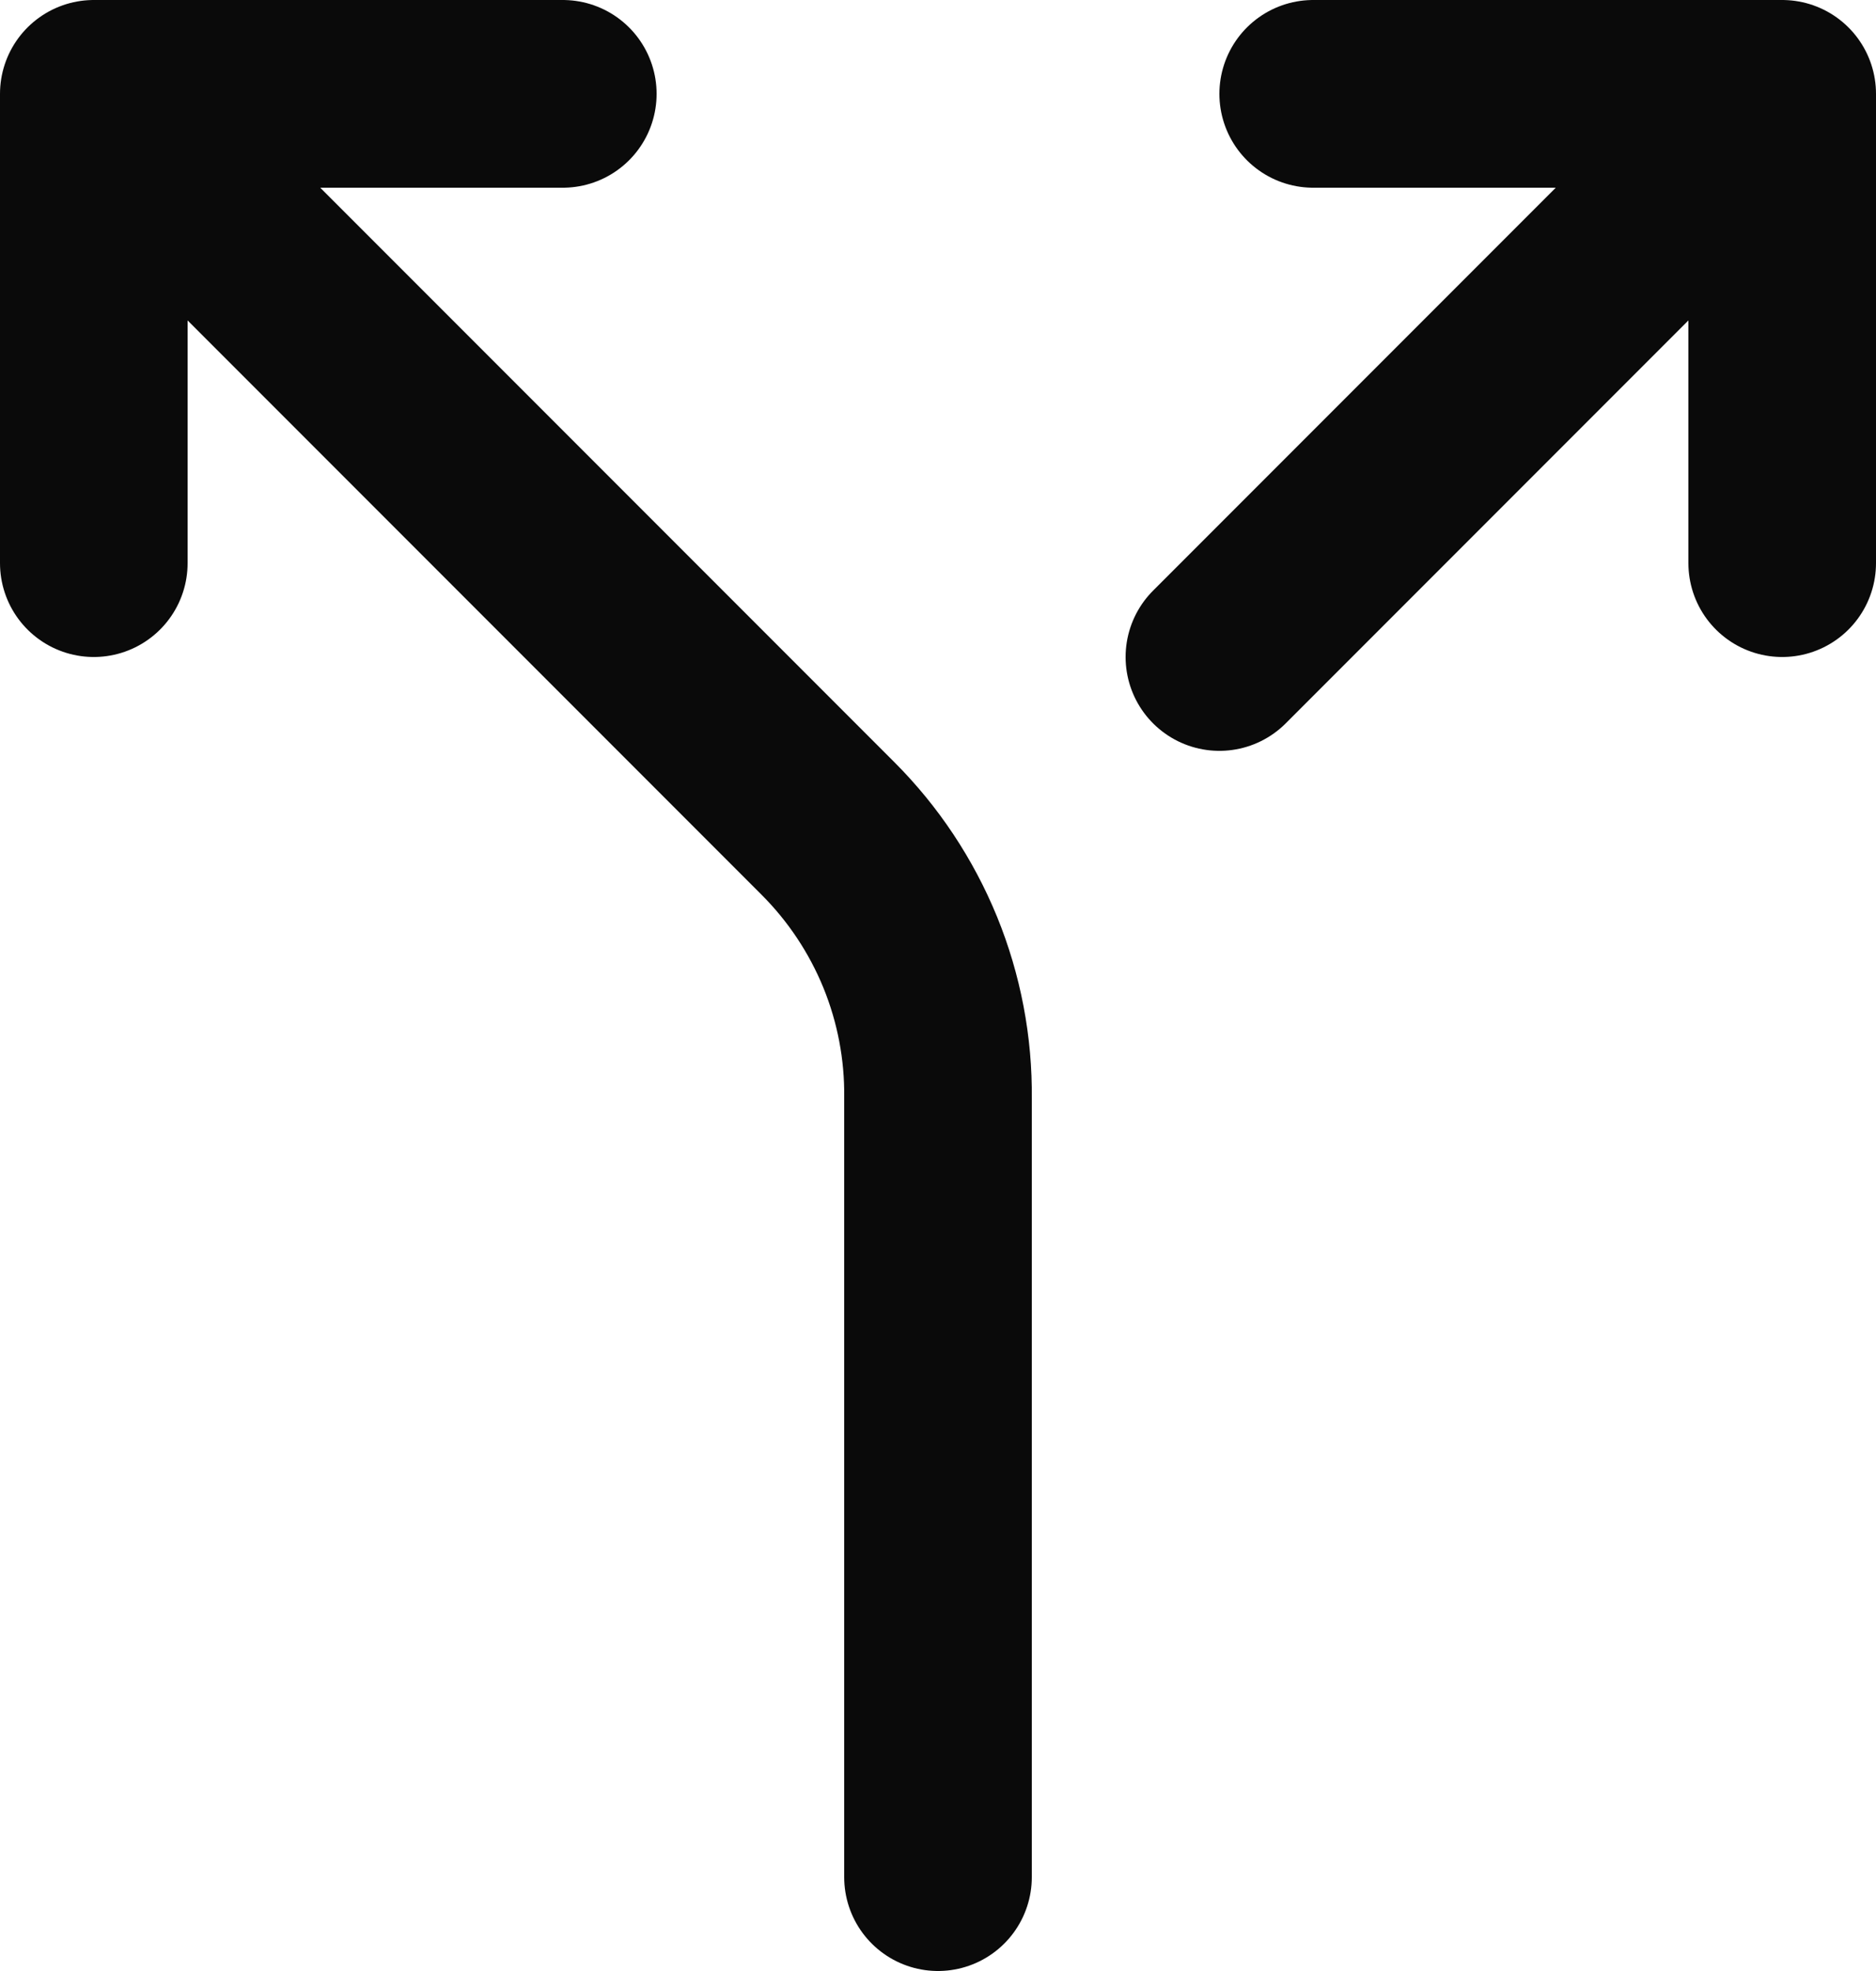 <svg width="20" height="21" viewBox="0 0 20 21" fill="none" xmlns="http://www.w3.org/2000/svg">
<path d="M14 1H19M19 1V6M19 1L13 7M6 1H1M1 1V6M1 1L8.828 8.828C9.205 9.205 9.502 9.653 9.704 10.146C9.905 10.639 10.006 11.168 10 11.7V20" stroke="#0A0A0A" stroke-width="2" stroke-linecap="round" stroke-linejoin="round"/>
</svg>
